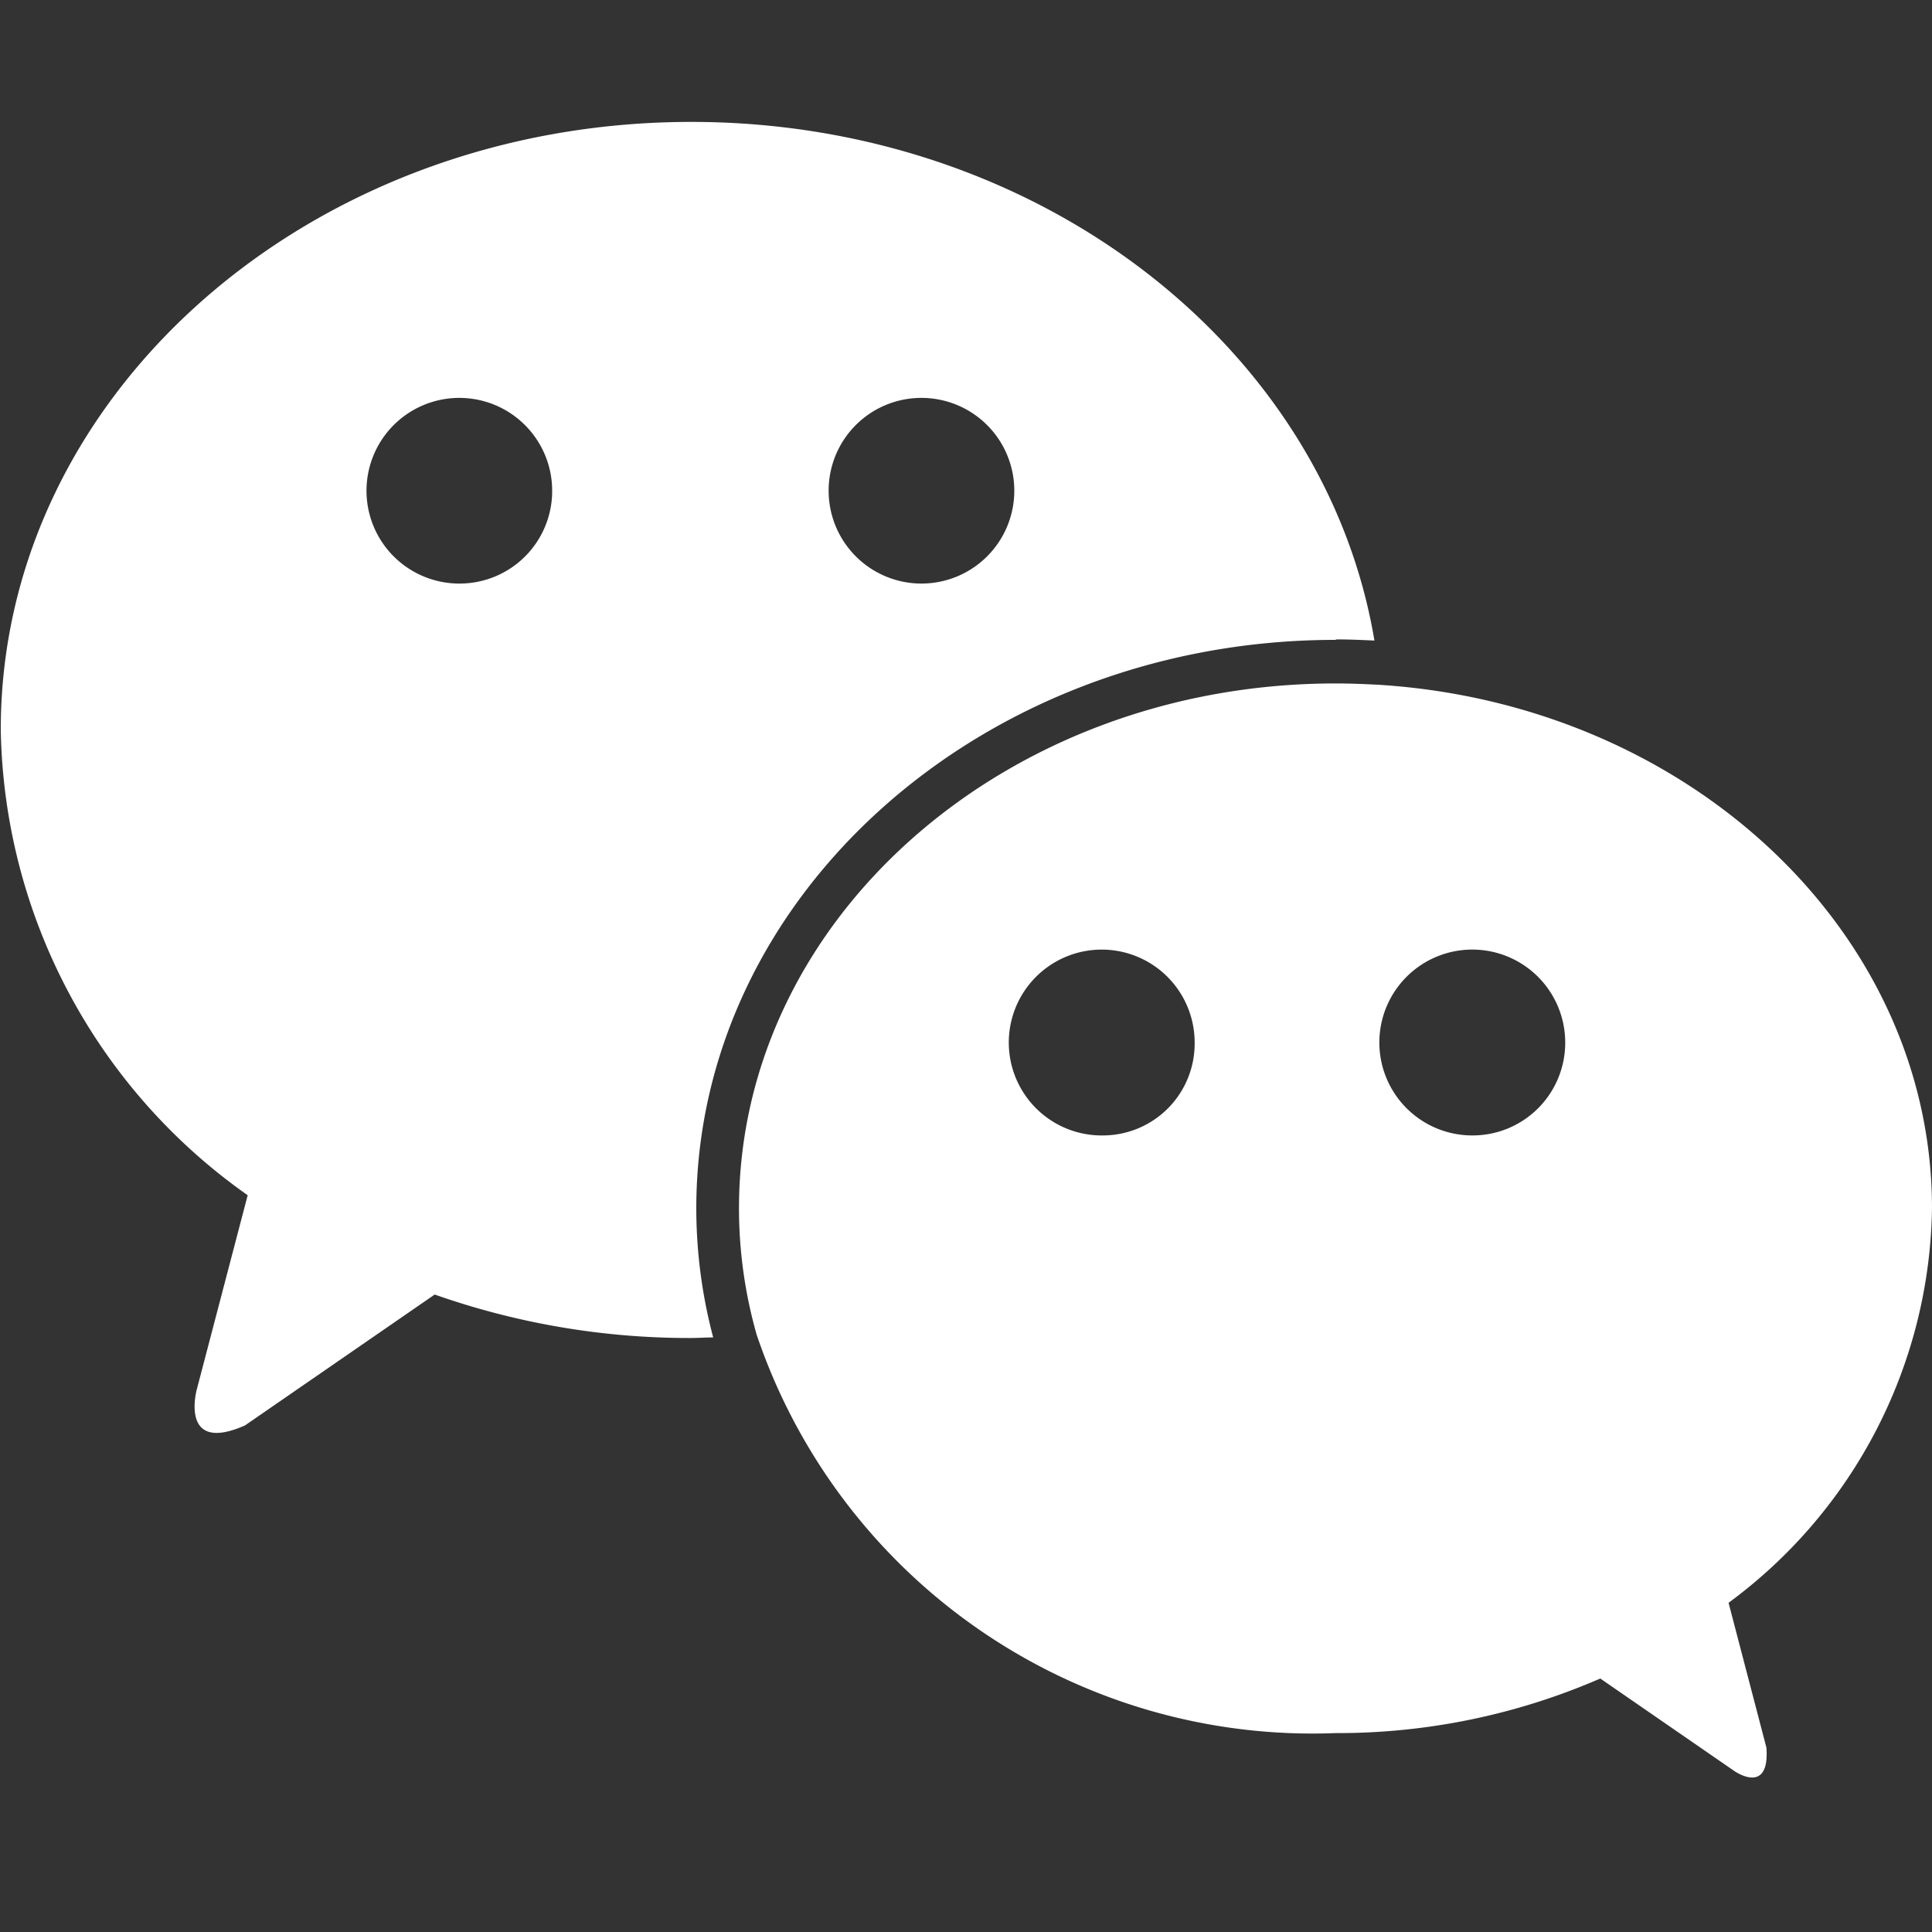 <svg xmlns="http://www.w3.org/2000/svg" width="20" height="20" viewBox="0 0 20 20"><rect x="0" y="0" width="20" height="20" fill="#333333" stroke="none"/><defs><style>.a{fill:#fff;}.b{fill:none;}</style></defs><g transform="translate(-1437 -44)"><path class="a" d="M81.987,140.953a.962.962,0,1,1,.956-.964.959.959,0,0,1-.956.964m-3.82,0a.962.962,0,1,1,.94-.964.951.951,0,0,1-.94.964m8.573.754c0-2.868-2.525-5.217-5.725-5.419-.15-.008-.3-.014-.449-.014-3.411,0-6.176,2.433-6.176,5.433a4.778,4.778,0,0,0,.183,1.309,6.074,6.074,0,0,0,5.992,4.124,6.818,6.818,0,0,0,2.741-.565l1.387.957s.369.261.333-.241l-.392-1.5a5.162,5.162,0,0,0,2.106-4.085M71.5,135.24a.961.961,0,1,1,.956-.96.958.958,0,0,1-.956.96m4.774-1.922a.961.961,0,1,1-.956.963.96.96,0,0,1,.956-.963m4.3,2.5c.133,0,.263.006.394.012-.509-3.038-3.481-5.369-7.072-5.369-3.947,0-7.148,2.818-7.148,6.29a6.013,6.013,0,0,0,2.556,4.821l-.528,2.015s-.18.668.5.368L71.24,142.6a7.933,7.933,0,0,0,2.648.45c.08,0,.158-.006.235-.006a5.225,5.225,0,0,1-.175-1.335c0-3.245,2.97-5.886,6.617-5.886" transform="translate(1370.26 -85.199)"/><rect class="b" width="20" height="20" transform="translate(1437 44)"/></g></svg>